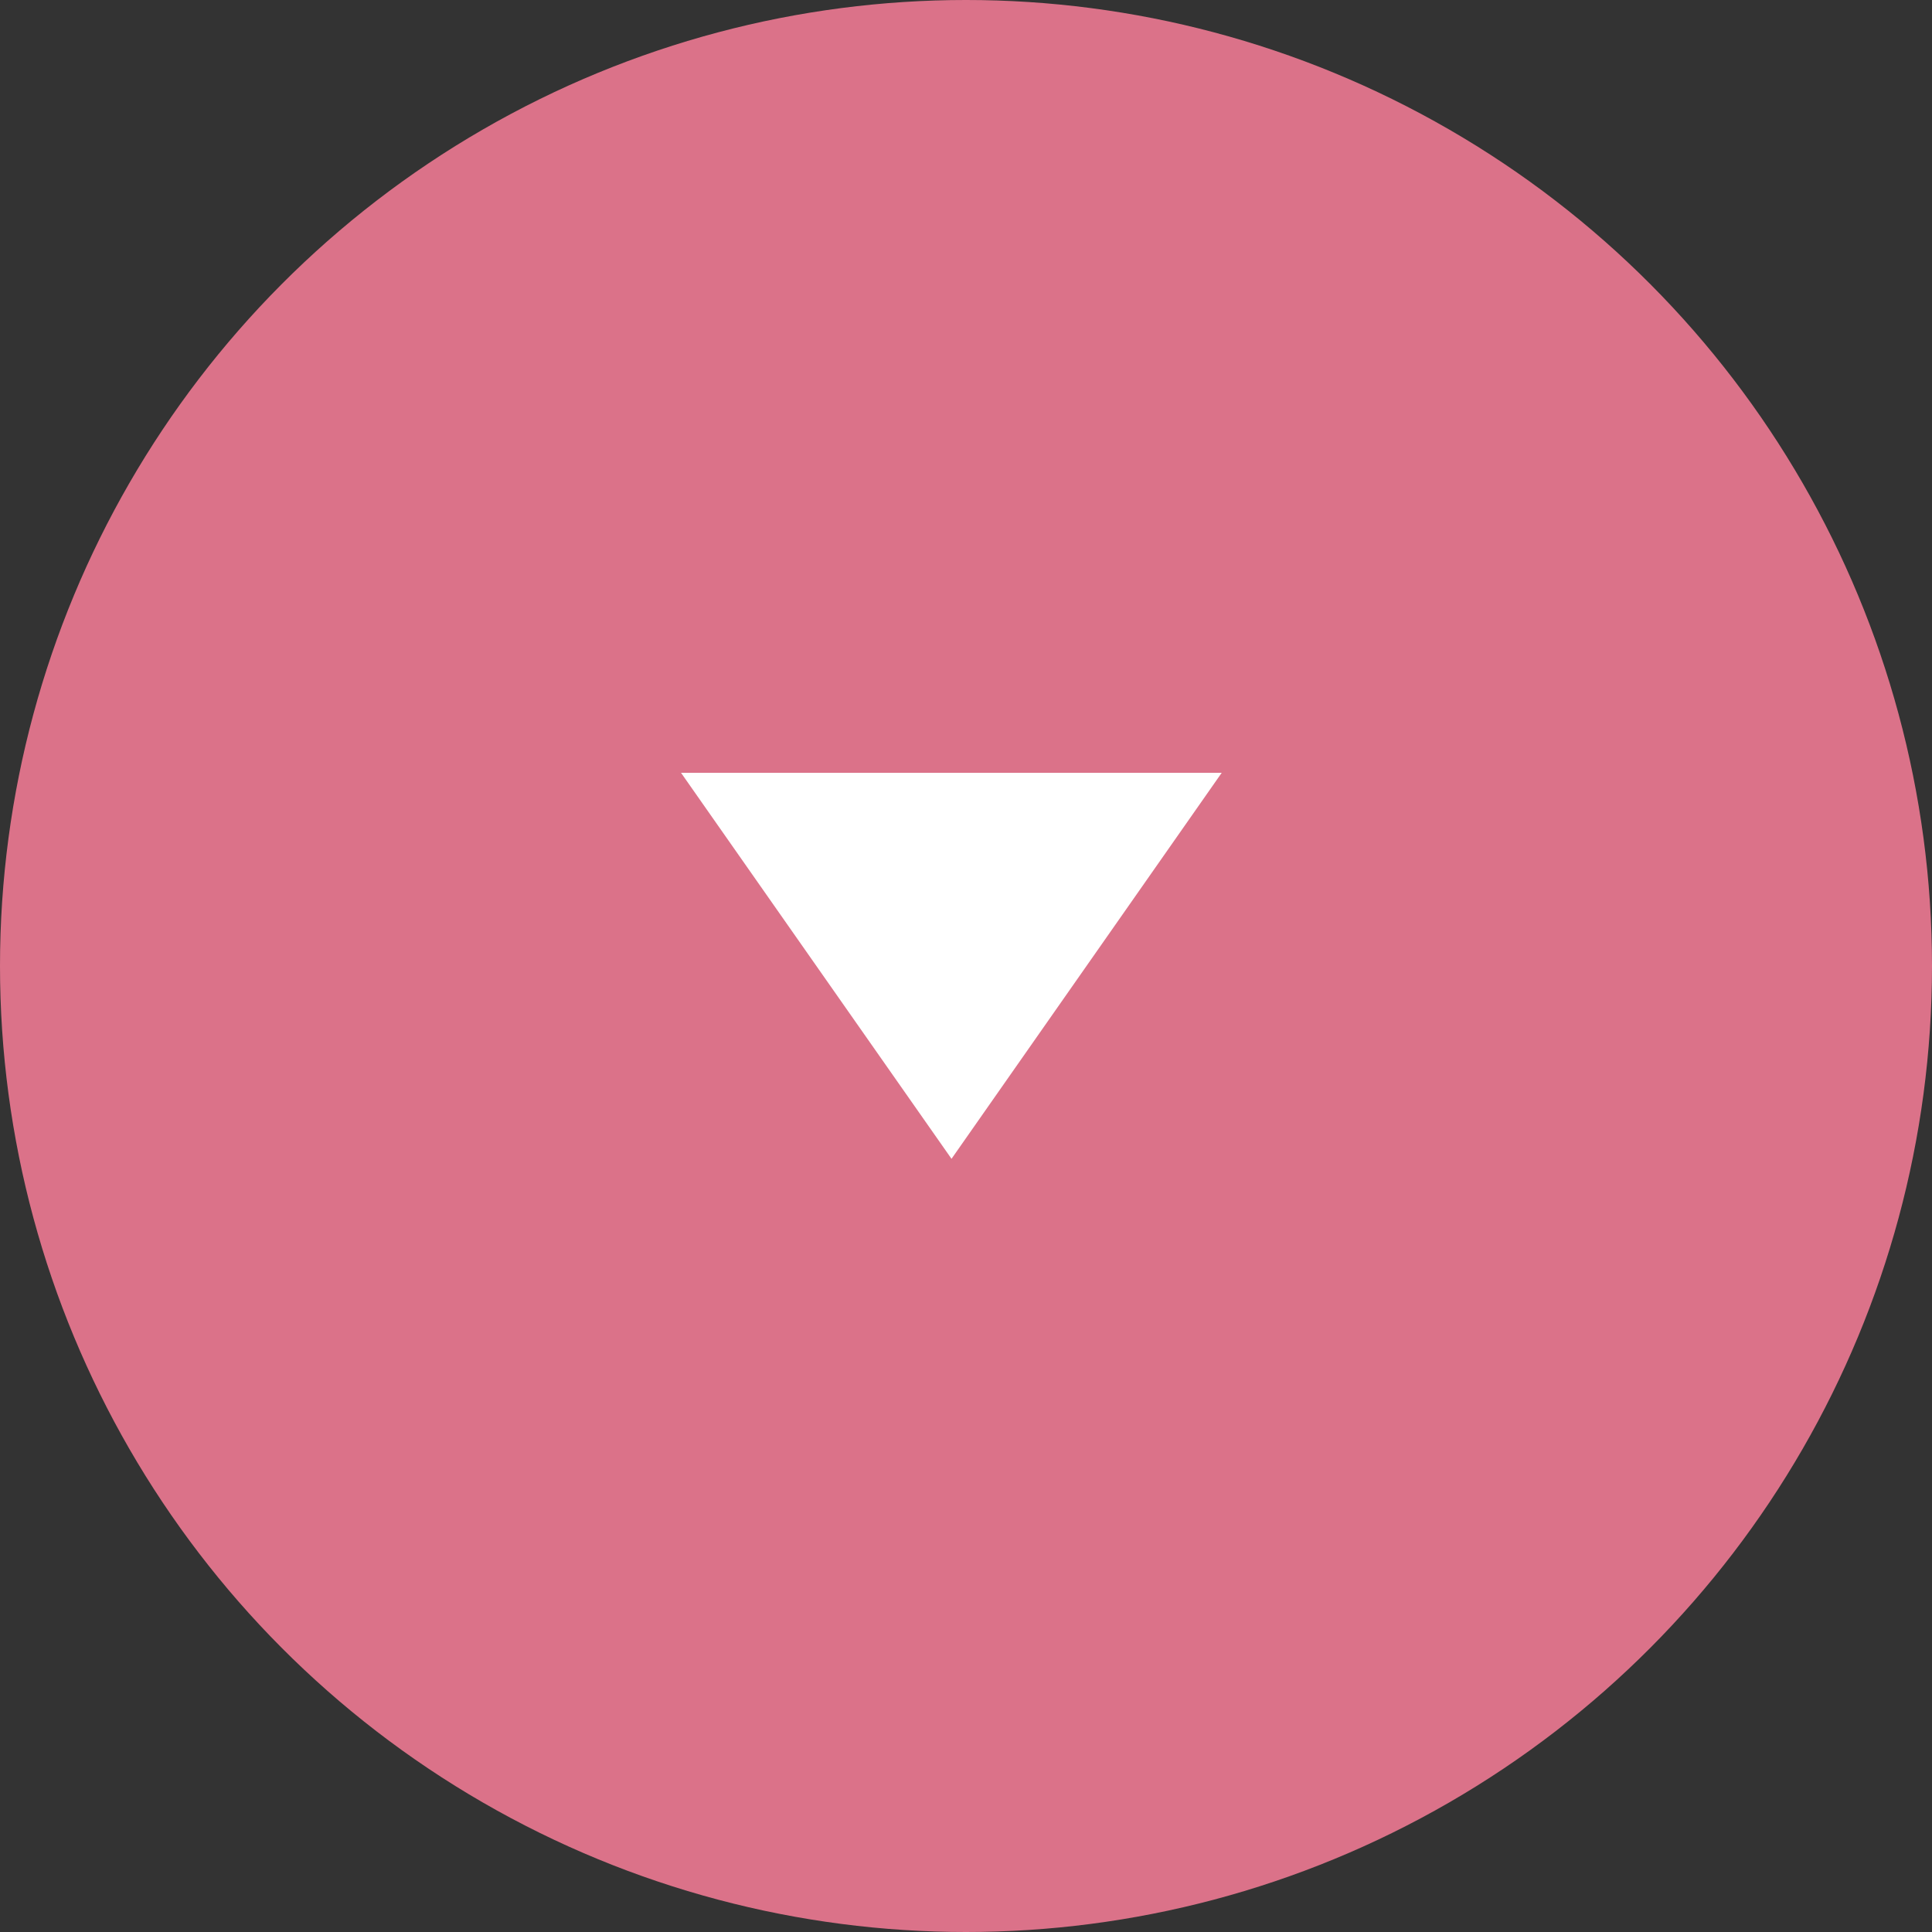 <svg id="arw07.svg" xmlns="http://www.w3.org/2000/svg" width="50" height="50" viewBox="0 0 50 50">
  <rect x="0" y="0" width="50" height="50" fill="#333333" stroke="none"/>
  <defs>
    <style>
      .cls-1 {
        fill: #db7289;
      }

      .cls-2 {
        fill: #fff;
        fill-rule: evenodd;
      }
    </style>
  </defs>
  <circle id="楕円形_3" data-name="楕円形 3" class="cls-1" cx="25" cy="25" r="25"/>
  <path id="シェイプ_1301" data-name="シェイプ 1301" class="cls-2" d="M773,5059.99l-7-9.99h13.993Z" transform="translate(-748.375 -5030)"/>
</svg>
